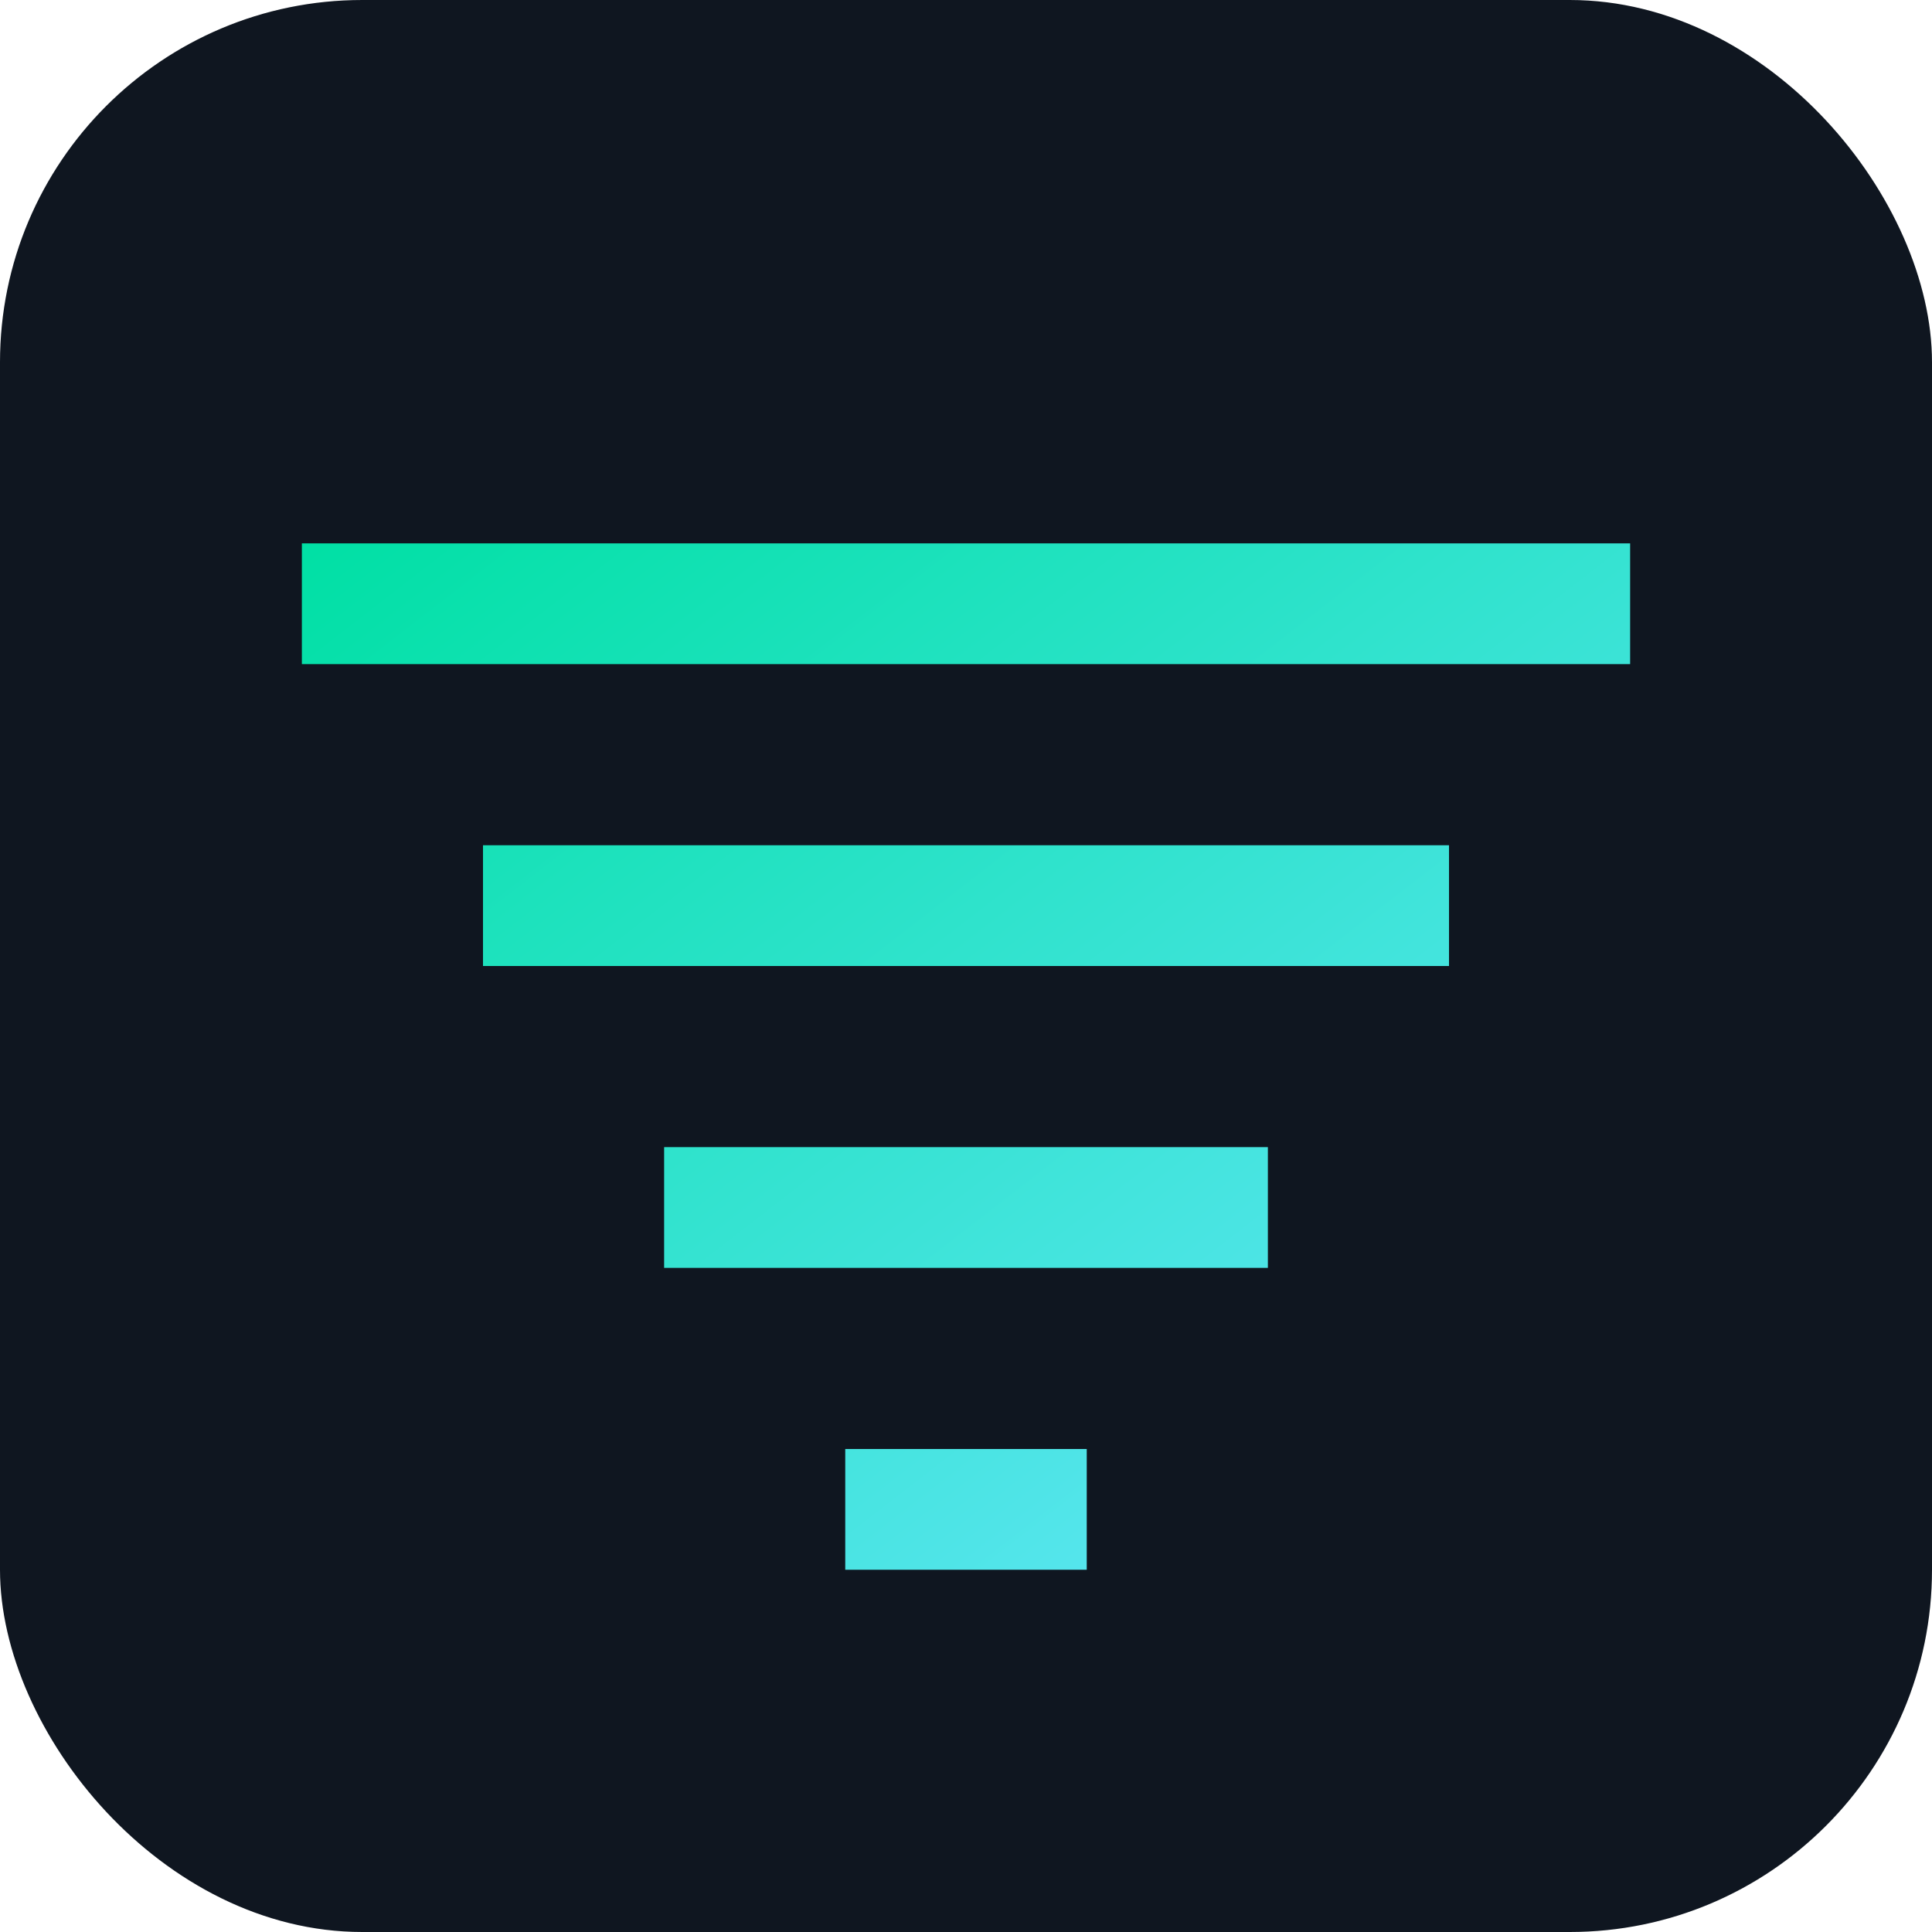 <svg xmlns="http://www.w3.org/2000/svg" viewBox="0 0 64 64">
  <defs>
    <linearGradient id="g" x1="0" y1="0" x2="1" y2="1">
      <stop offset="0" stop-color="#00e0a4"/>
      <stop offset="1" stop-color="#6be6ff"/>
    </linearGradient>
  </defs>
  <rect width="64" height="64" rx="12" fill="#0f1620"/>
  <path d="M10 18h44v4H10zM16 28h32v4H16zM22 38h20v4H22zM28 48h8v4h-8z" fill="url(#g)"/>
</svg>
